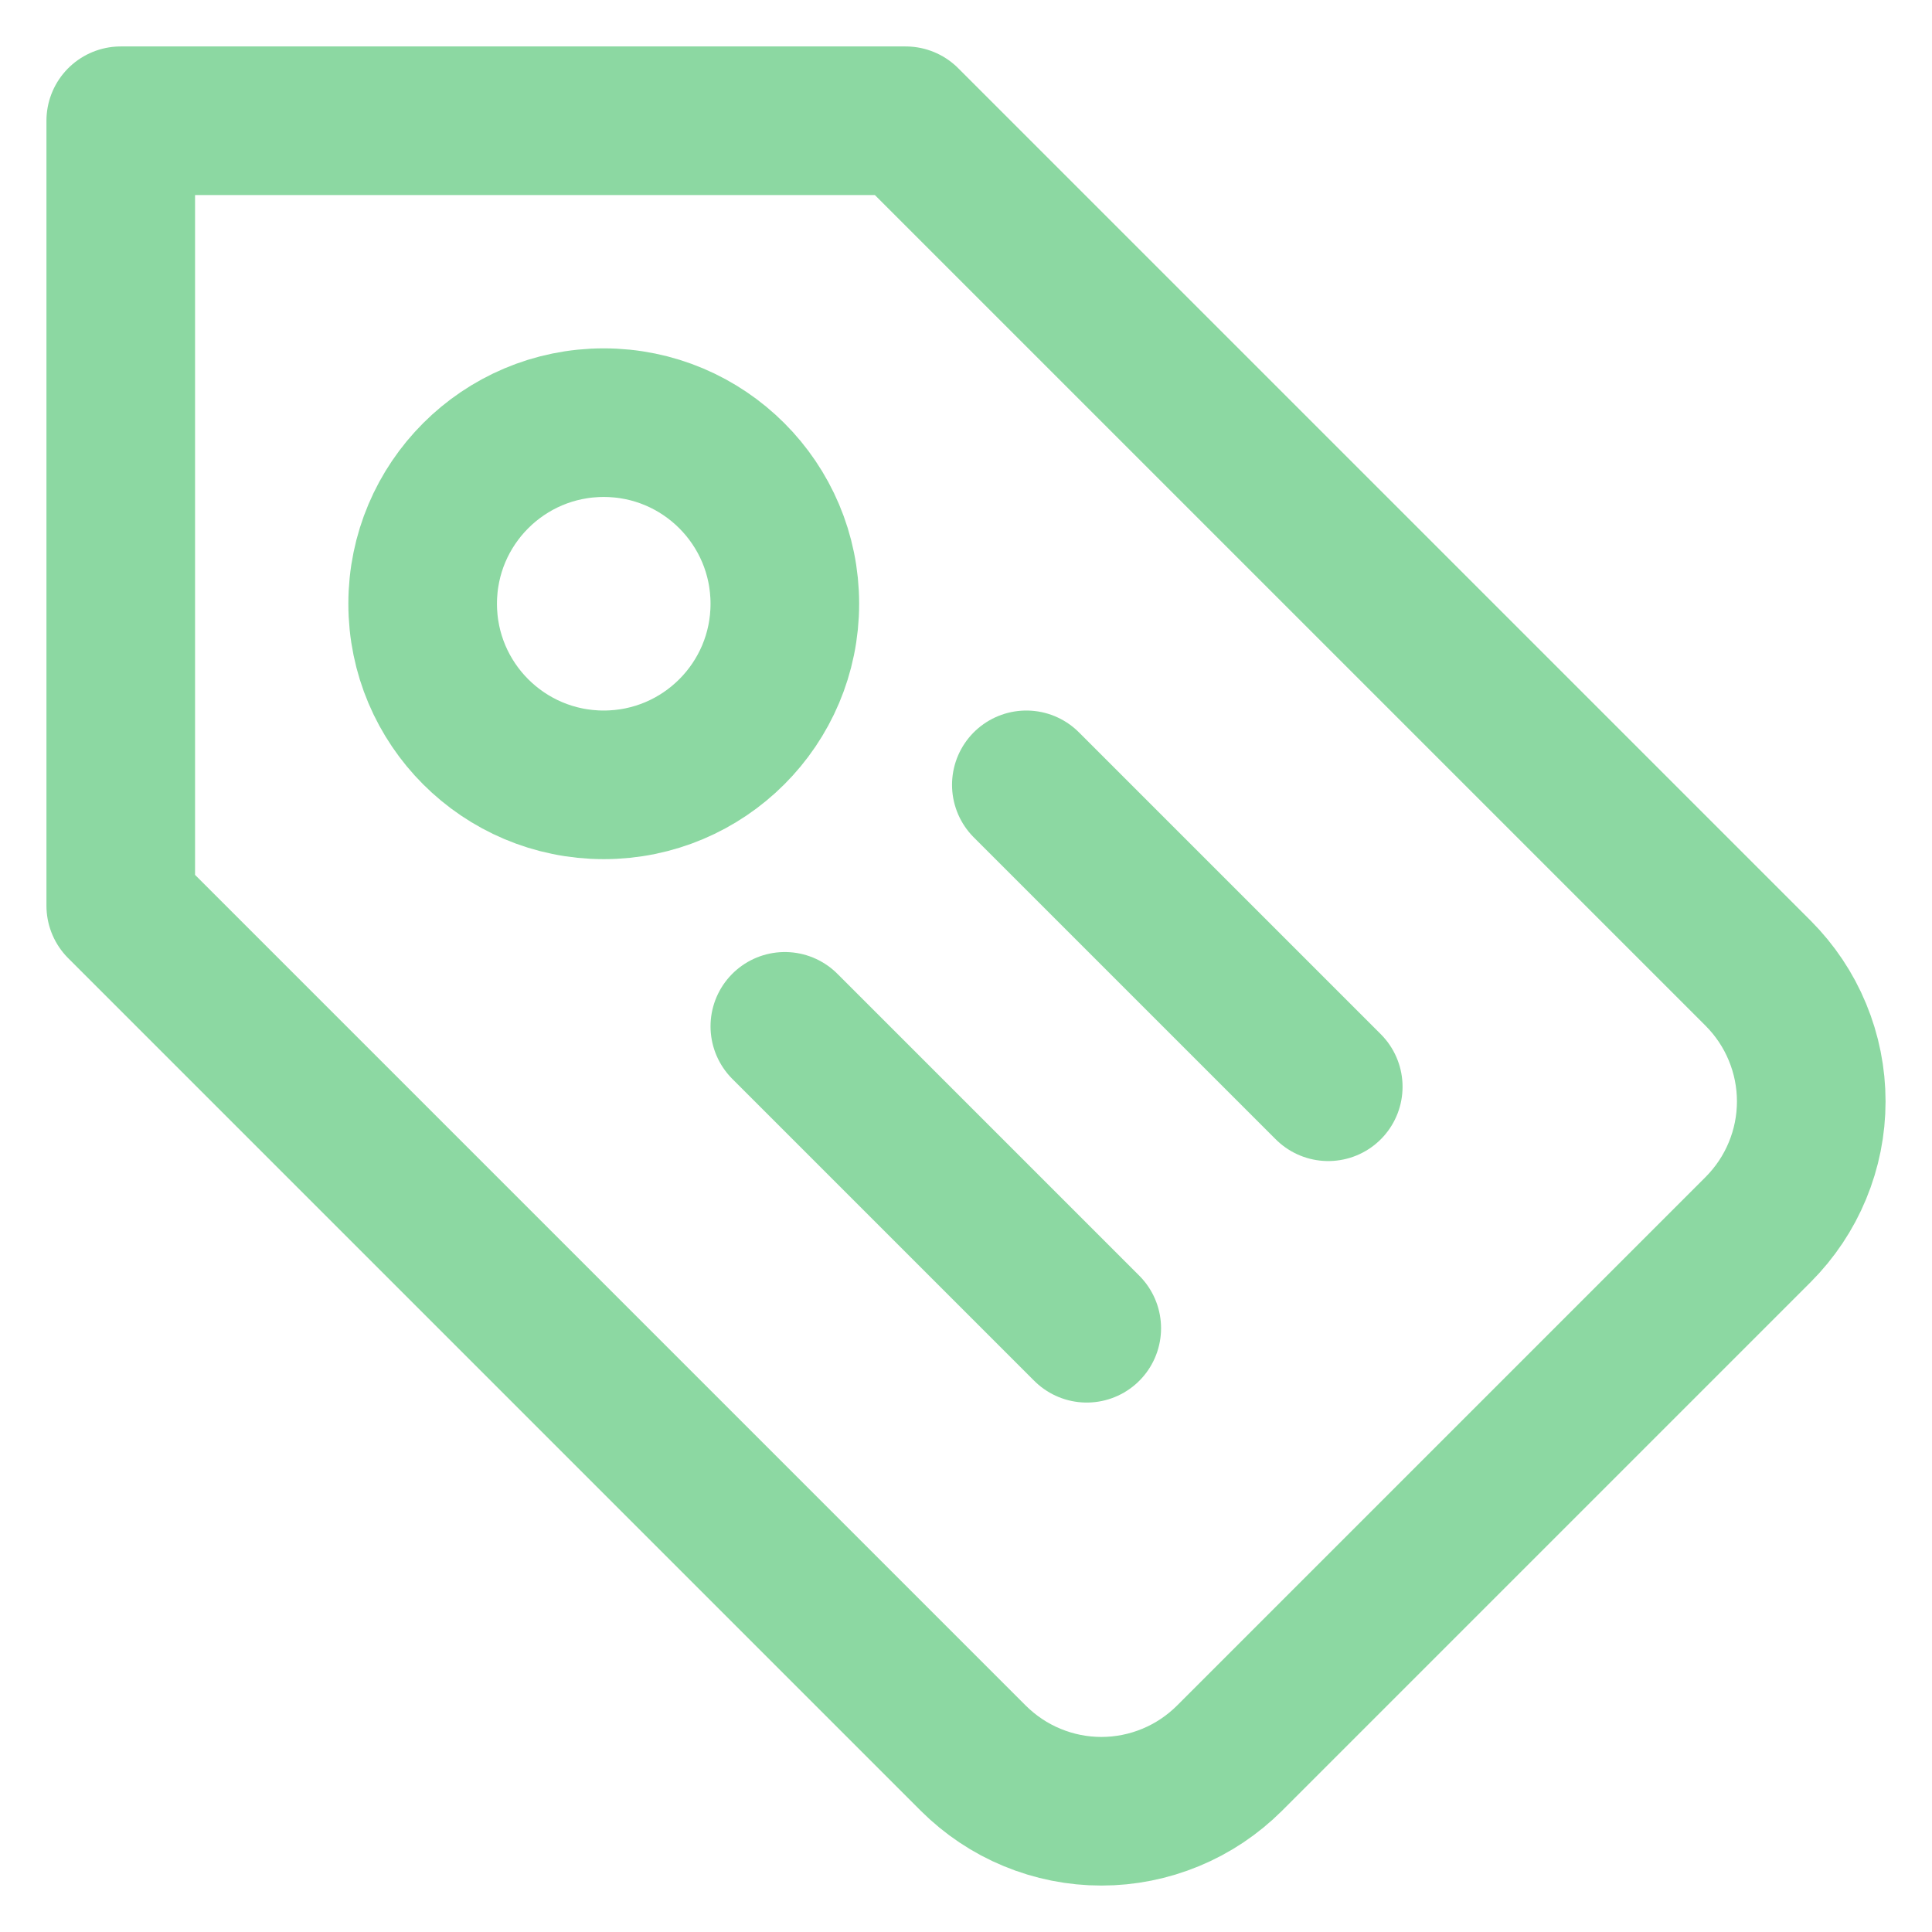 <?xml version="1.0" encoding="UTF-8"?> <svg xmlns="http://www.w3.org/2000/svg" width="26" height="26" viewBox="0 0 26 26" fill="none"><path d="M16.546 23.661L23.661 16.546C23.887 16.319 24.067 16.051 24.189 15.755C24.312 15.459 24.375 15.142 24.375 14.822C24.375 14.502 24.312 14.185 24.189 13.889C24.067 13.593 23.887 13.325 23.661 13.098L12.188 1.625H1.625V12.188L13.098 23.661C13.325 23.887 13.593 24.067 13.889 24.189C14.185 24.312 14.502 24.375 14.822 24.375C15.142 24.375 15.459 24.312 15.755 24.189C16.051 24.067 16.319 23.887 16.546 23.661V23.661Z" stroke="#8CD8A2" stroke-width="2" stroke-miterlimit="10" stroke-linecap="round" stroke-linejoin="round"></path><path d="M8.125 10.562C9.471 10.562 10.562 9.471 10.562 8.125C10.562 6.779 9.471 5.688 8.125 5.688C6.779 5.688 5.688 6.779 5.688 8.125C5.688 9.471 6.779 10.562 8.125 10.562Z" stroke="#8CD8A2" stroke-width="2" stroke-miterlimit="10" stroke-linecap="round" stroke-linejoin="round"></path><path d="M14.625 17.875L10.562 13.812" stroke="#8CD8A2" stroke-width="2" stroke-miterlimit="10" stroke-linecap="round" stroke-linejoin="round"></path><path d="M17.875 14.625L13.812 10.562" stroke="#8CD8A2" stroke-width="2" stroke-miterlimit="10" stroke-linecap="round" stroke-linejoin="round"></path></svg> 